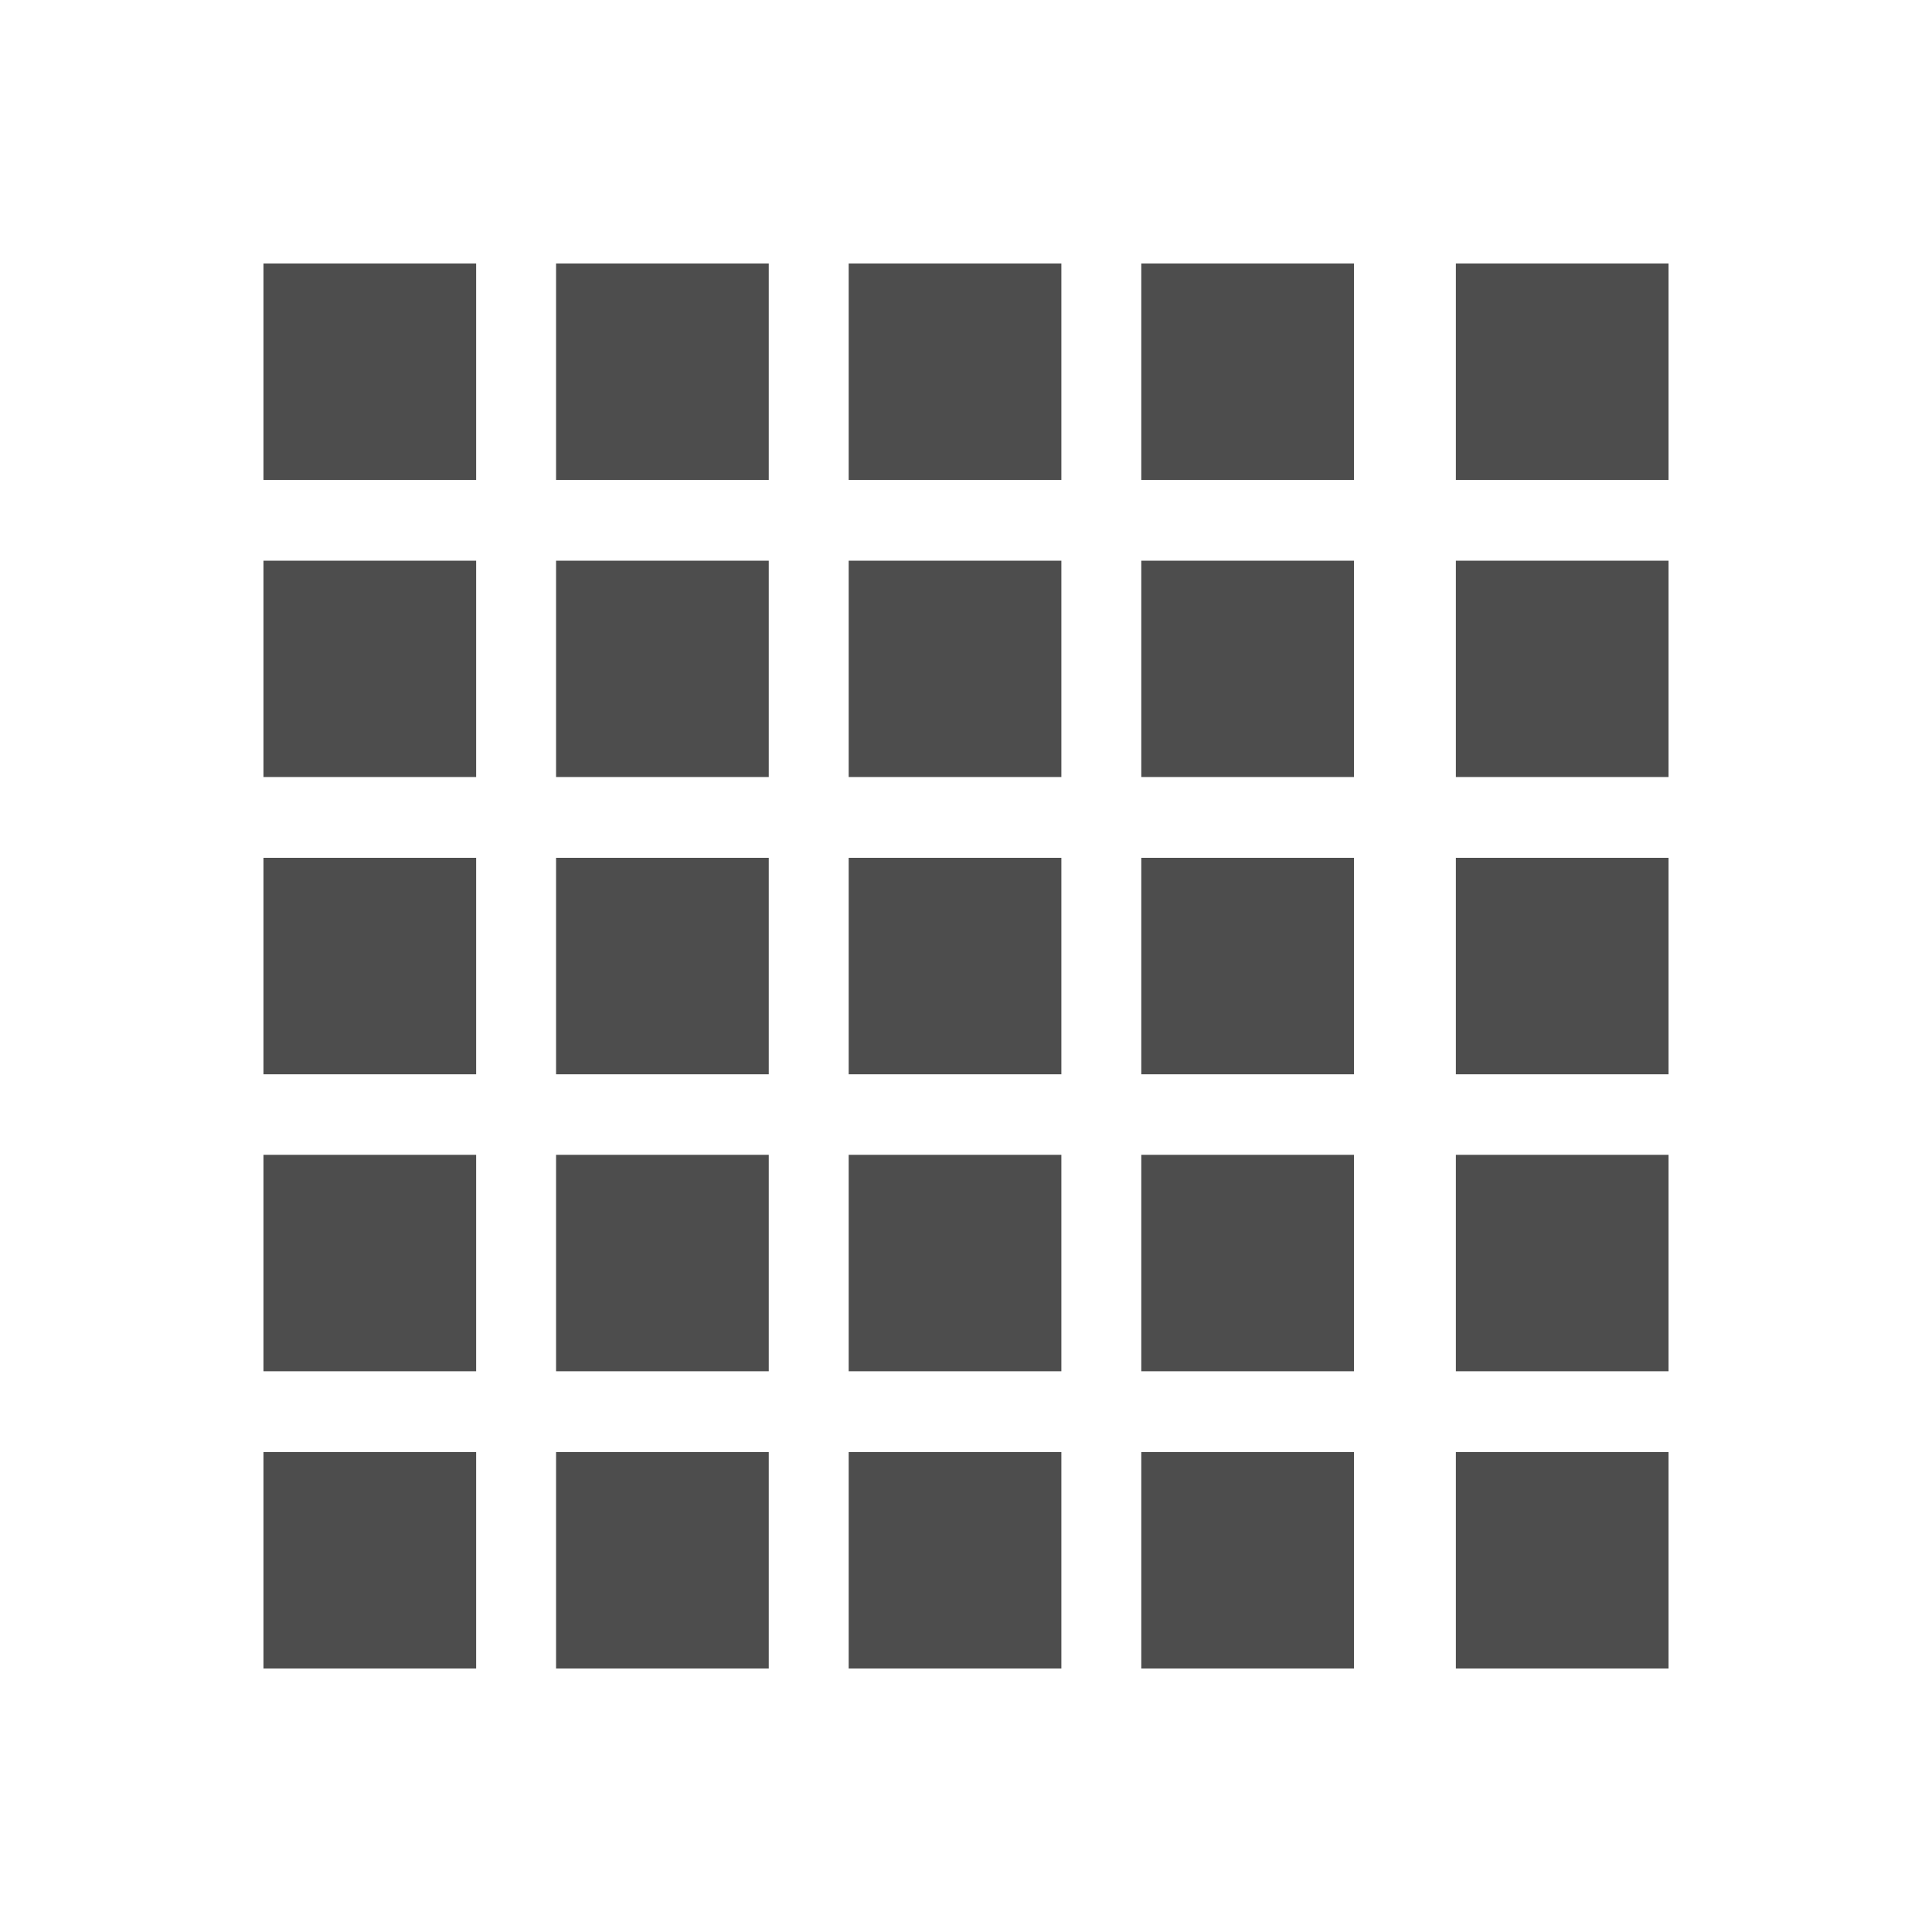 <svg xmlns="http://www.w3.org/2000/svg" viewBox="0 0 22 22">
  <defs id="defs3051">
    <style type="text/css" id="current-color-scheme">
      .ColorScheme-Text {
        color:#4d4d4d
      }
      </style>
  </defs>
 <path 
     style="fill:currentColor;fill-opacity:1;stroke:none"      
	 class="ColorScheme-Text"
        d="m 3,3 0,2.465 2.422,0 L 5.422,3 3,3 Z m 3.332,0 0,2.465 2.422,0 0,-2.465 -2.422,0 z m 3.332,0 0,2.465 2.422,0 0,-2.465 -2.422,0 z m 3.332,0 0,2.465 2.422,0 0,-2.465 -2.422,0 z m 3.582,0 0,2.465 2.422,0 L 19,3 16.578,3 Z M 3,6.385 l 0,2.463 2.422,0 0,-2.463 -2.422,0 z m 3.332,0 0,2.463 2.422,0 0,-2.463 -2.422,0 z m 3.332,0 0,2.463 2.422,0 0,-2.463 -2.422,0 z m 3.332,0 0,2.463 2.422,0 0,-2.463 -2.422,0 z m 3.582,0 0,2.463 2.422,0 0,-2.463 -2.422,0 z M 3,9.768 l 0,2.465 2.422,0 0,-2.465 -2.422,0 z m 3.332,0 0,2.465 2.422,0 0,-2.465 -2.422,0 z m 3.332,0 0,2.465 2.422,0 0,-2.465 -2.422,0 z m 3.332,0 0,2.465 2.422,0 0,-2.465 -2.422,0 z m 3.582,0 0,2.465 2.422,0 0,-2.465 -2.422,0 z M 3,13.15 l 0,2.465 2.422,0 0,-2.465 -2.422,0 z m 3.332,0 0,2.465 2.422,0 0,-2.465 -2.422,0 z m 3.332,0 0,2.465 2.422,0 0,-2.465 -2.422,0 z m 3.332,0 0,2.465 2.422,0 0,-2.465 -2.422,0 z m 3.582,0 0,2.465 2.422,0 0,-2.465 -2.422,0 z M 3,16.535 3,19 l 2.422,0 0,-2.465 -2.422,0 z m 3.332,0 0,2.465 2.422,0 0,-2.465 -2.422,0 z m 3.332,0 0,2.465 2.422,0 0,-2.465 -2.422,0 z m 3.332,0 0,2.465 2.422,0 0,-2.465 -2.422,0 z m 3.582,0 0,2.465 2.422,0 0,-2.465 -2.422,0 z"
     />
</svg>
